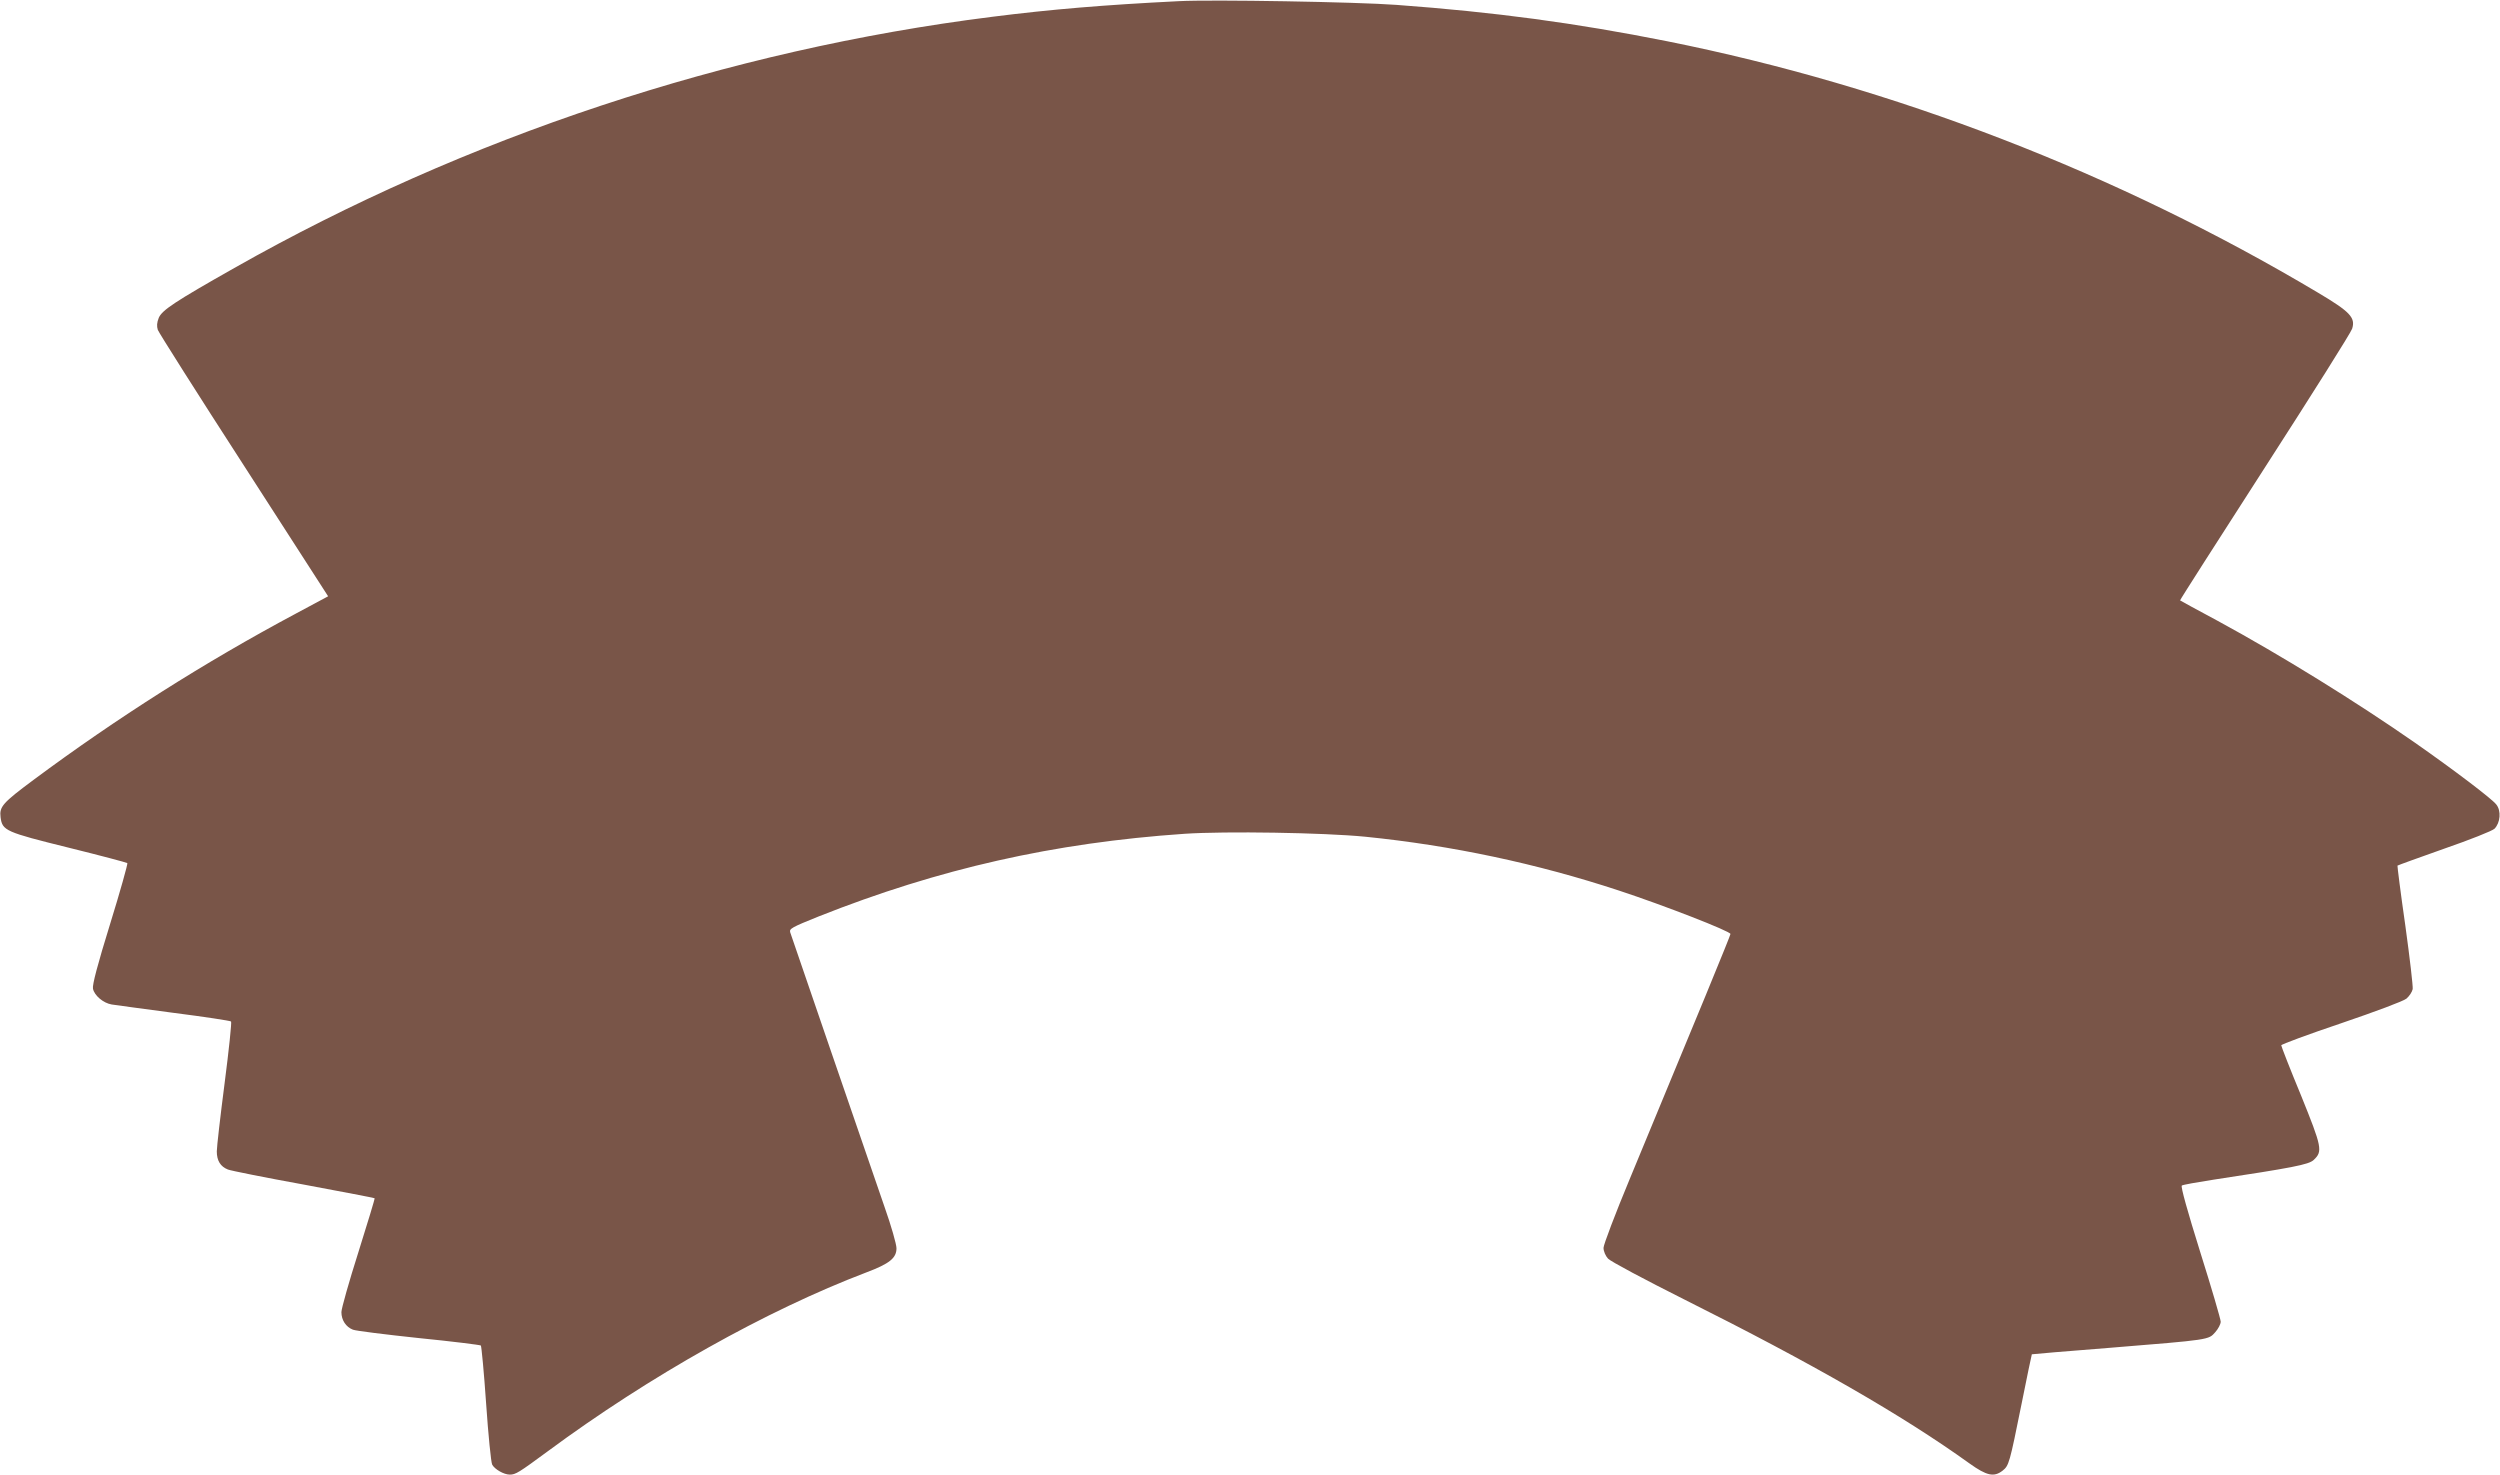 <?xml version="1.0" standalone="no"?>
<!DOCTYPE svg PUBLIC "-//W3C//DTD SVG 20010904//EN"
 "http://www.w3.org/TR/2001/REC-SVG-20010904/DTD/svg10.dtd">
<svg version="1.0" xmlns="http://www.w3.org/2000/svg"
 width="1280pt" height="755pt" viewBox="0 0 1280 755"
 preserveAspectRatio="xMidYMid meet">
<g transform="translate(0,755) scale(0.1,-0.1)"
fill="#795548" stroke="none">
<path d="M6035 7544 c-382 -19 -655 -42 -955 -80 -1353 -170 -2696 -615 -3880
-1286 -306 -173 -370 -216 -387 -255 -10 -25 -11 -43 -5 -62 5 -14 203 -327
441 -695 l431 -669 -166 -89 c-468 -250 -917 -535 -1341 -850 -160 -119 -177
-138 -170 -193 9 -68 25 -75 348 -155 162 -40 297 -76 301 -79 3 -3 -36 -143
-88 -311 -65 -210 -92 -313 -88 -332 7 -35 53 -74 96 -81 18 -3 161 -22 318
-43 157 -20 288 -40 293 -44 4 -3 -11 -146 -33 -316 -22 -170 -40 -327 -40
-349 0 -48 19 -78 57 -93 15 -6 190 -41 388 -77 198 -37 361 -68 363 -70 2 -2
-36 -126 -83 -276 -48 -151 -87 -289 -87 -307 0 -41 23 -76 59 -90 15 -6 168
-25 338 -43 171 -17 313 -35 317 -38 3 -3 16 -137 27 -298 11 -160 25 -301 31
-312 13 -24 60 -51 90 -51 30 0 46 10 194 119 522 386 1119 721 1631 916 120
45 155 74 155 124 0 20 -27 115 -61 211 -95 276 -476 1383 -483 1406 -6 19 7
26 146 82 615 244 1203 377 1873 423 211 14 710 6 925 -15 445 -45 878 -137
1300 -276 228 -75 570 -208 570 -222 0 -8 -167 -414 -516 -1255 -74 -178 -134
-336 -134 -352 0 -17 10 -41 23 -55 12 -14 189 -108 392 -210 652 -326 1114
-591 1459 -839 88 -63 125 -71 169 -37 33 26 36 38 97 340 28 140 52 255 53
256 1 1 180 16 397 33 519 42 507 41 542 80 15 17 28 41 28 54 0 12 -47 173
-105 357 -64 205 -101 336 -94 340 5 4 78 17 162 30 402 61 488 77 513 101 47
44 43 64 -65 331 -56 135 -101 251 -101 256 0 5 138 56 307 113 179 61 318
113 334 126 15 13 29 34 32 49 2 14 -15 161 -38 327 -24 166 -41 303 -40 305
2 2 110 41 240 87 130 45 246 91 257 102 30 31 35 92 9 124 -23 30 -216 176
-416 316 -303 211 -686 448 -1010 624 -104 56 -191 103 -193 105 -2 1 194 307
434 680 241 374 442 693 447 711 18 57 -11 87 -174 184 -1029 613 -2175 1056
-3334 1288 -472 94 -882 149 -1385 186 -200 15 -945 28 -1115 19z"/>
</g>
</svg>
